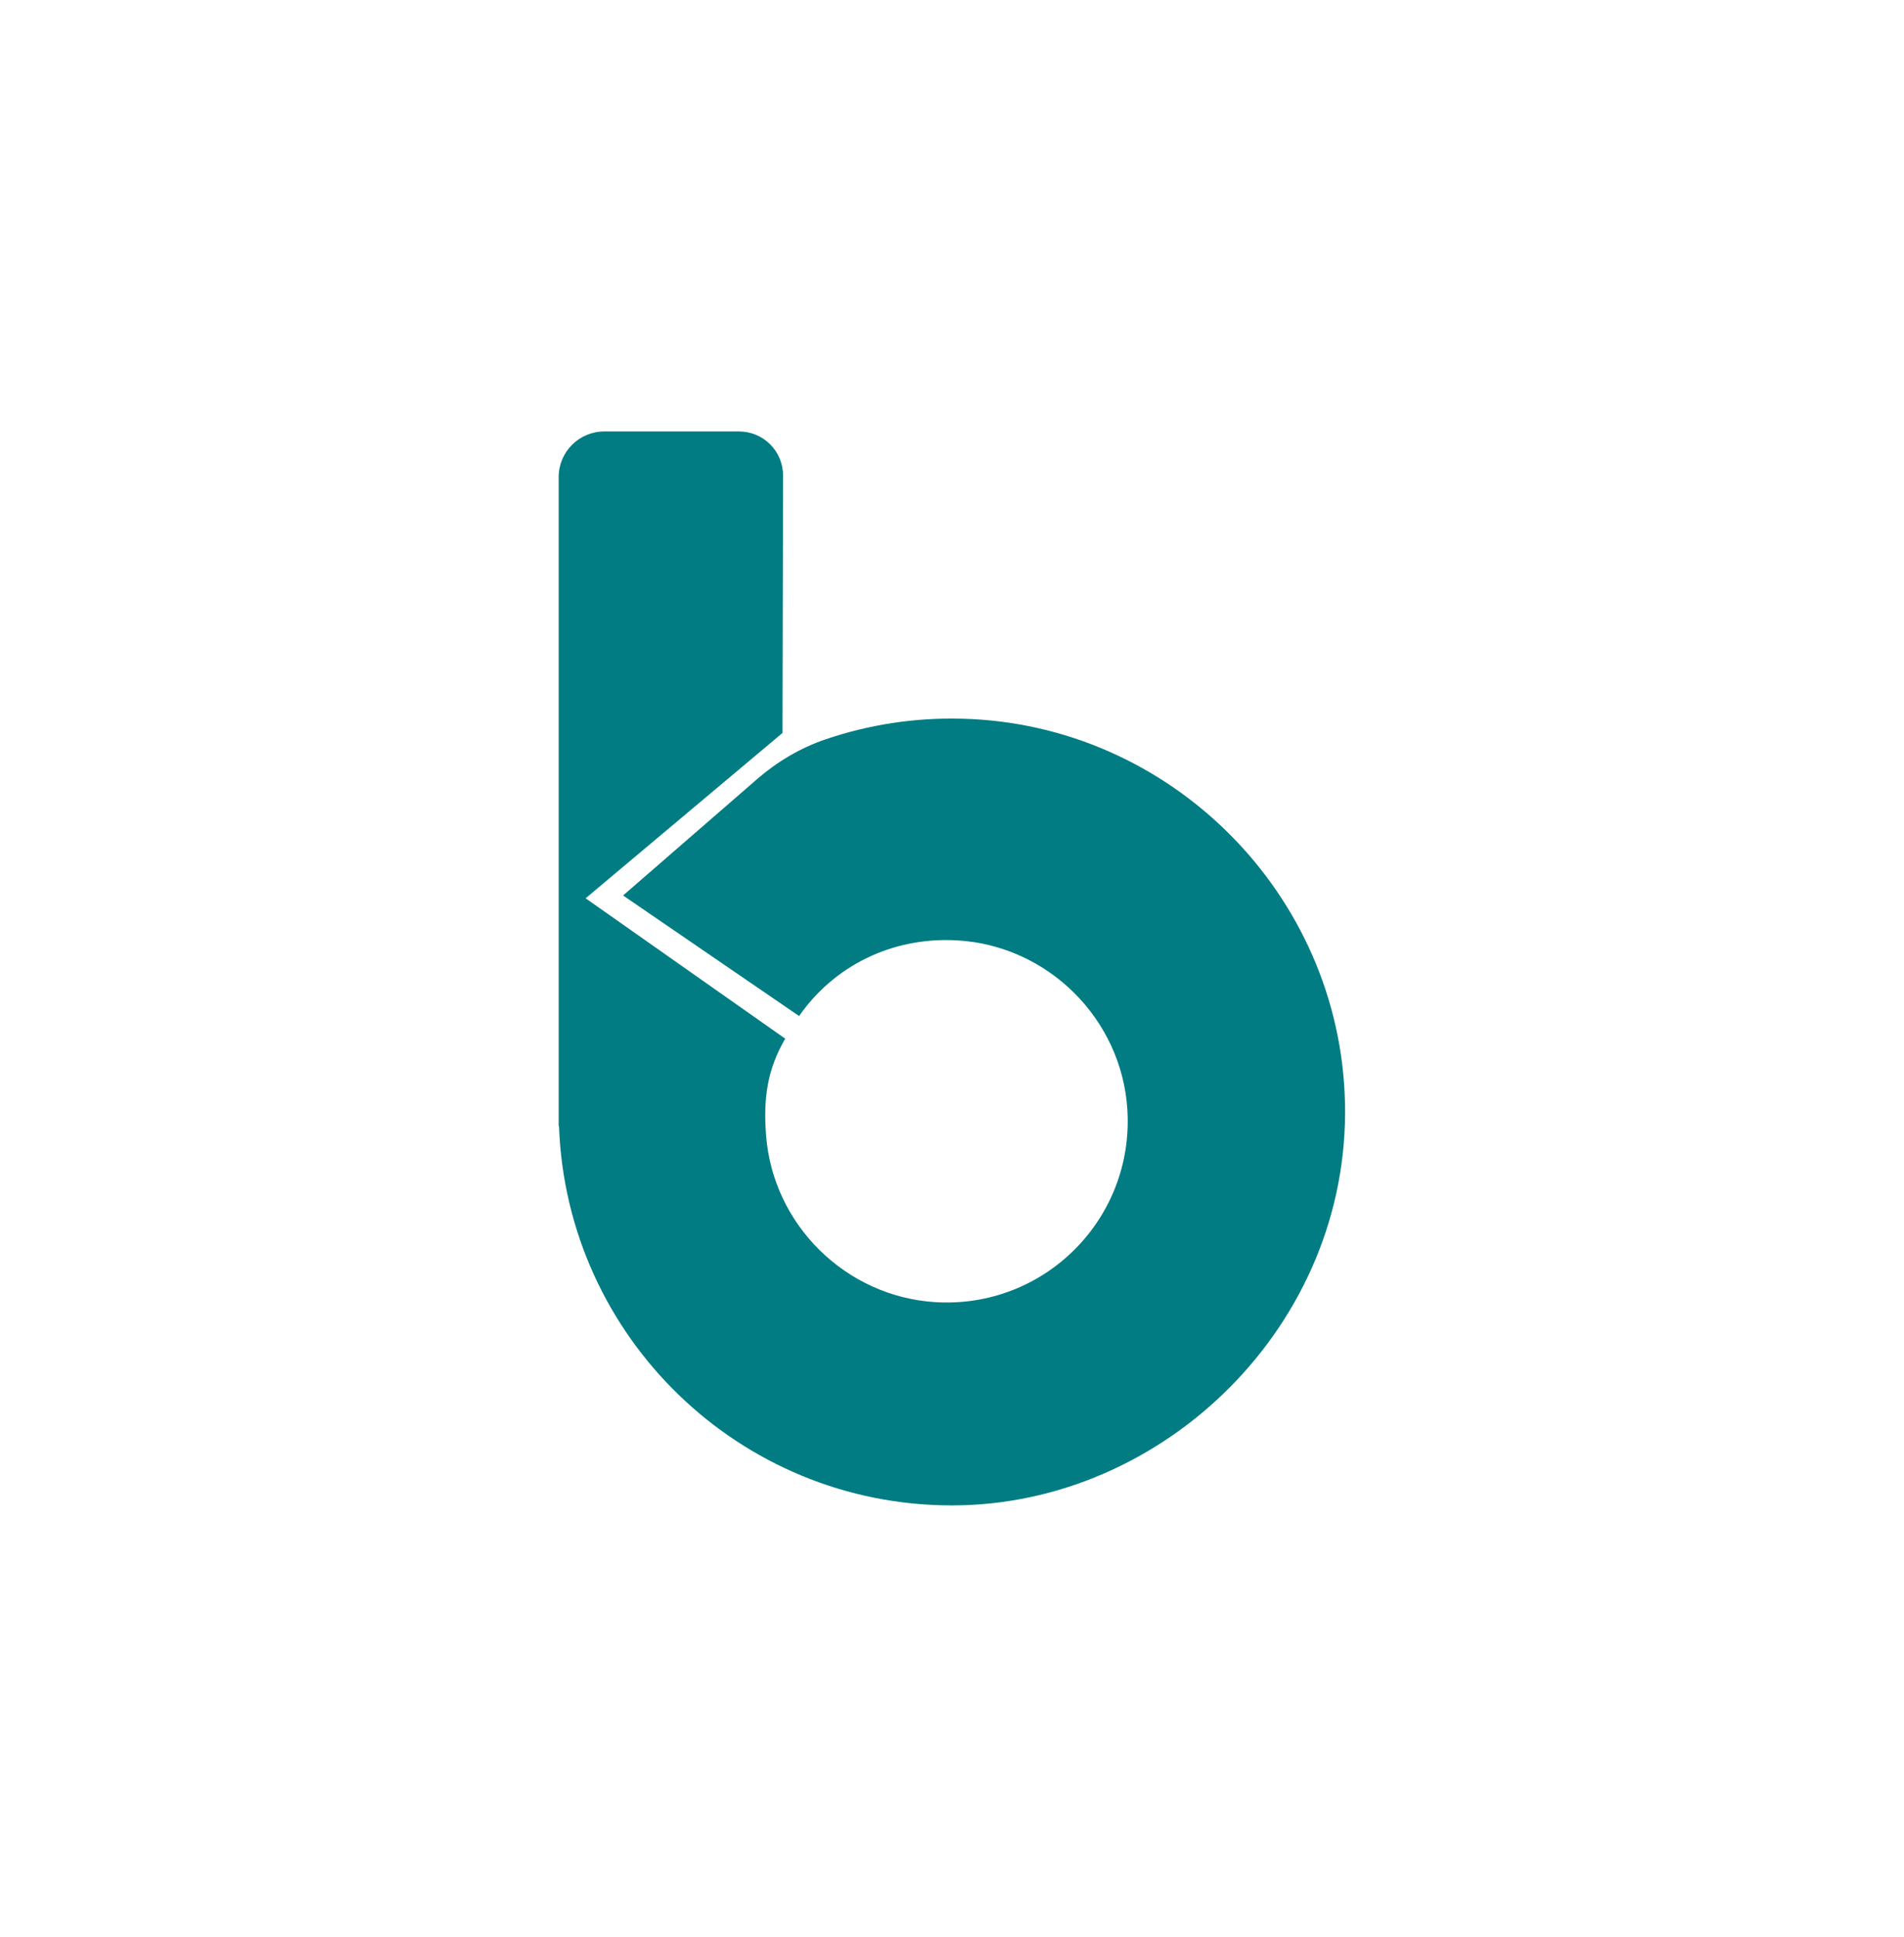 <?xml version="1.0" encoding="UTF-8"?>
<svg id="Capa_1" data-name="Capa 1" xmlns="http://www.w3.org/2000/svg" viewBox="0 0 169.72 172.55">
  <defs>
    <style>
      .cls-1 {
        fill: #007c82;
      }
    </style>
  </defs>
  <path class="cls-1" d="M69.8,42.36c0-2.16-1.75-3.92-3.92-3.92h-12.02c-2.24,0-4.06,1.82-4.06,4.06v57.83h.03c.67,18.77,16.09,33.79,35.02,33.79s35.49-16.13,35.04-35.86c-.42-18.59-15.56-33.77-34.15-34.23-4.27-.11-8.37.55-12.18,1.85-2.23.76-4.28,1.98-6.06,3.52l-11.96,10.38,15.69,10.74h0c3.08-4.42,8.22-7.07,14.08-6.74,8.08.45,14.67,6.98,15.18,15.06.62,9.74-7.39,17.77-17.12,17.17-7.95-.49-14.45-6.86-15.08-14.81-.27-3.42.13-5.95,1.7-8.66l-.02-.02-17.77-12.49,17.55-14.73"/>
</svg>